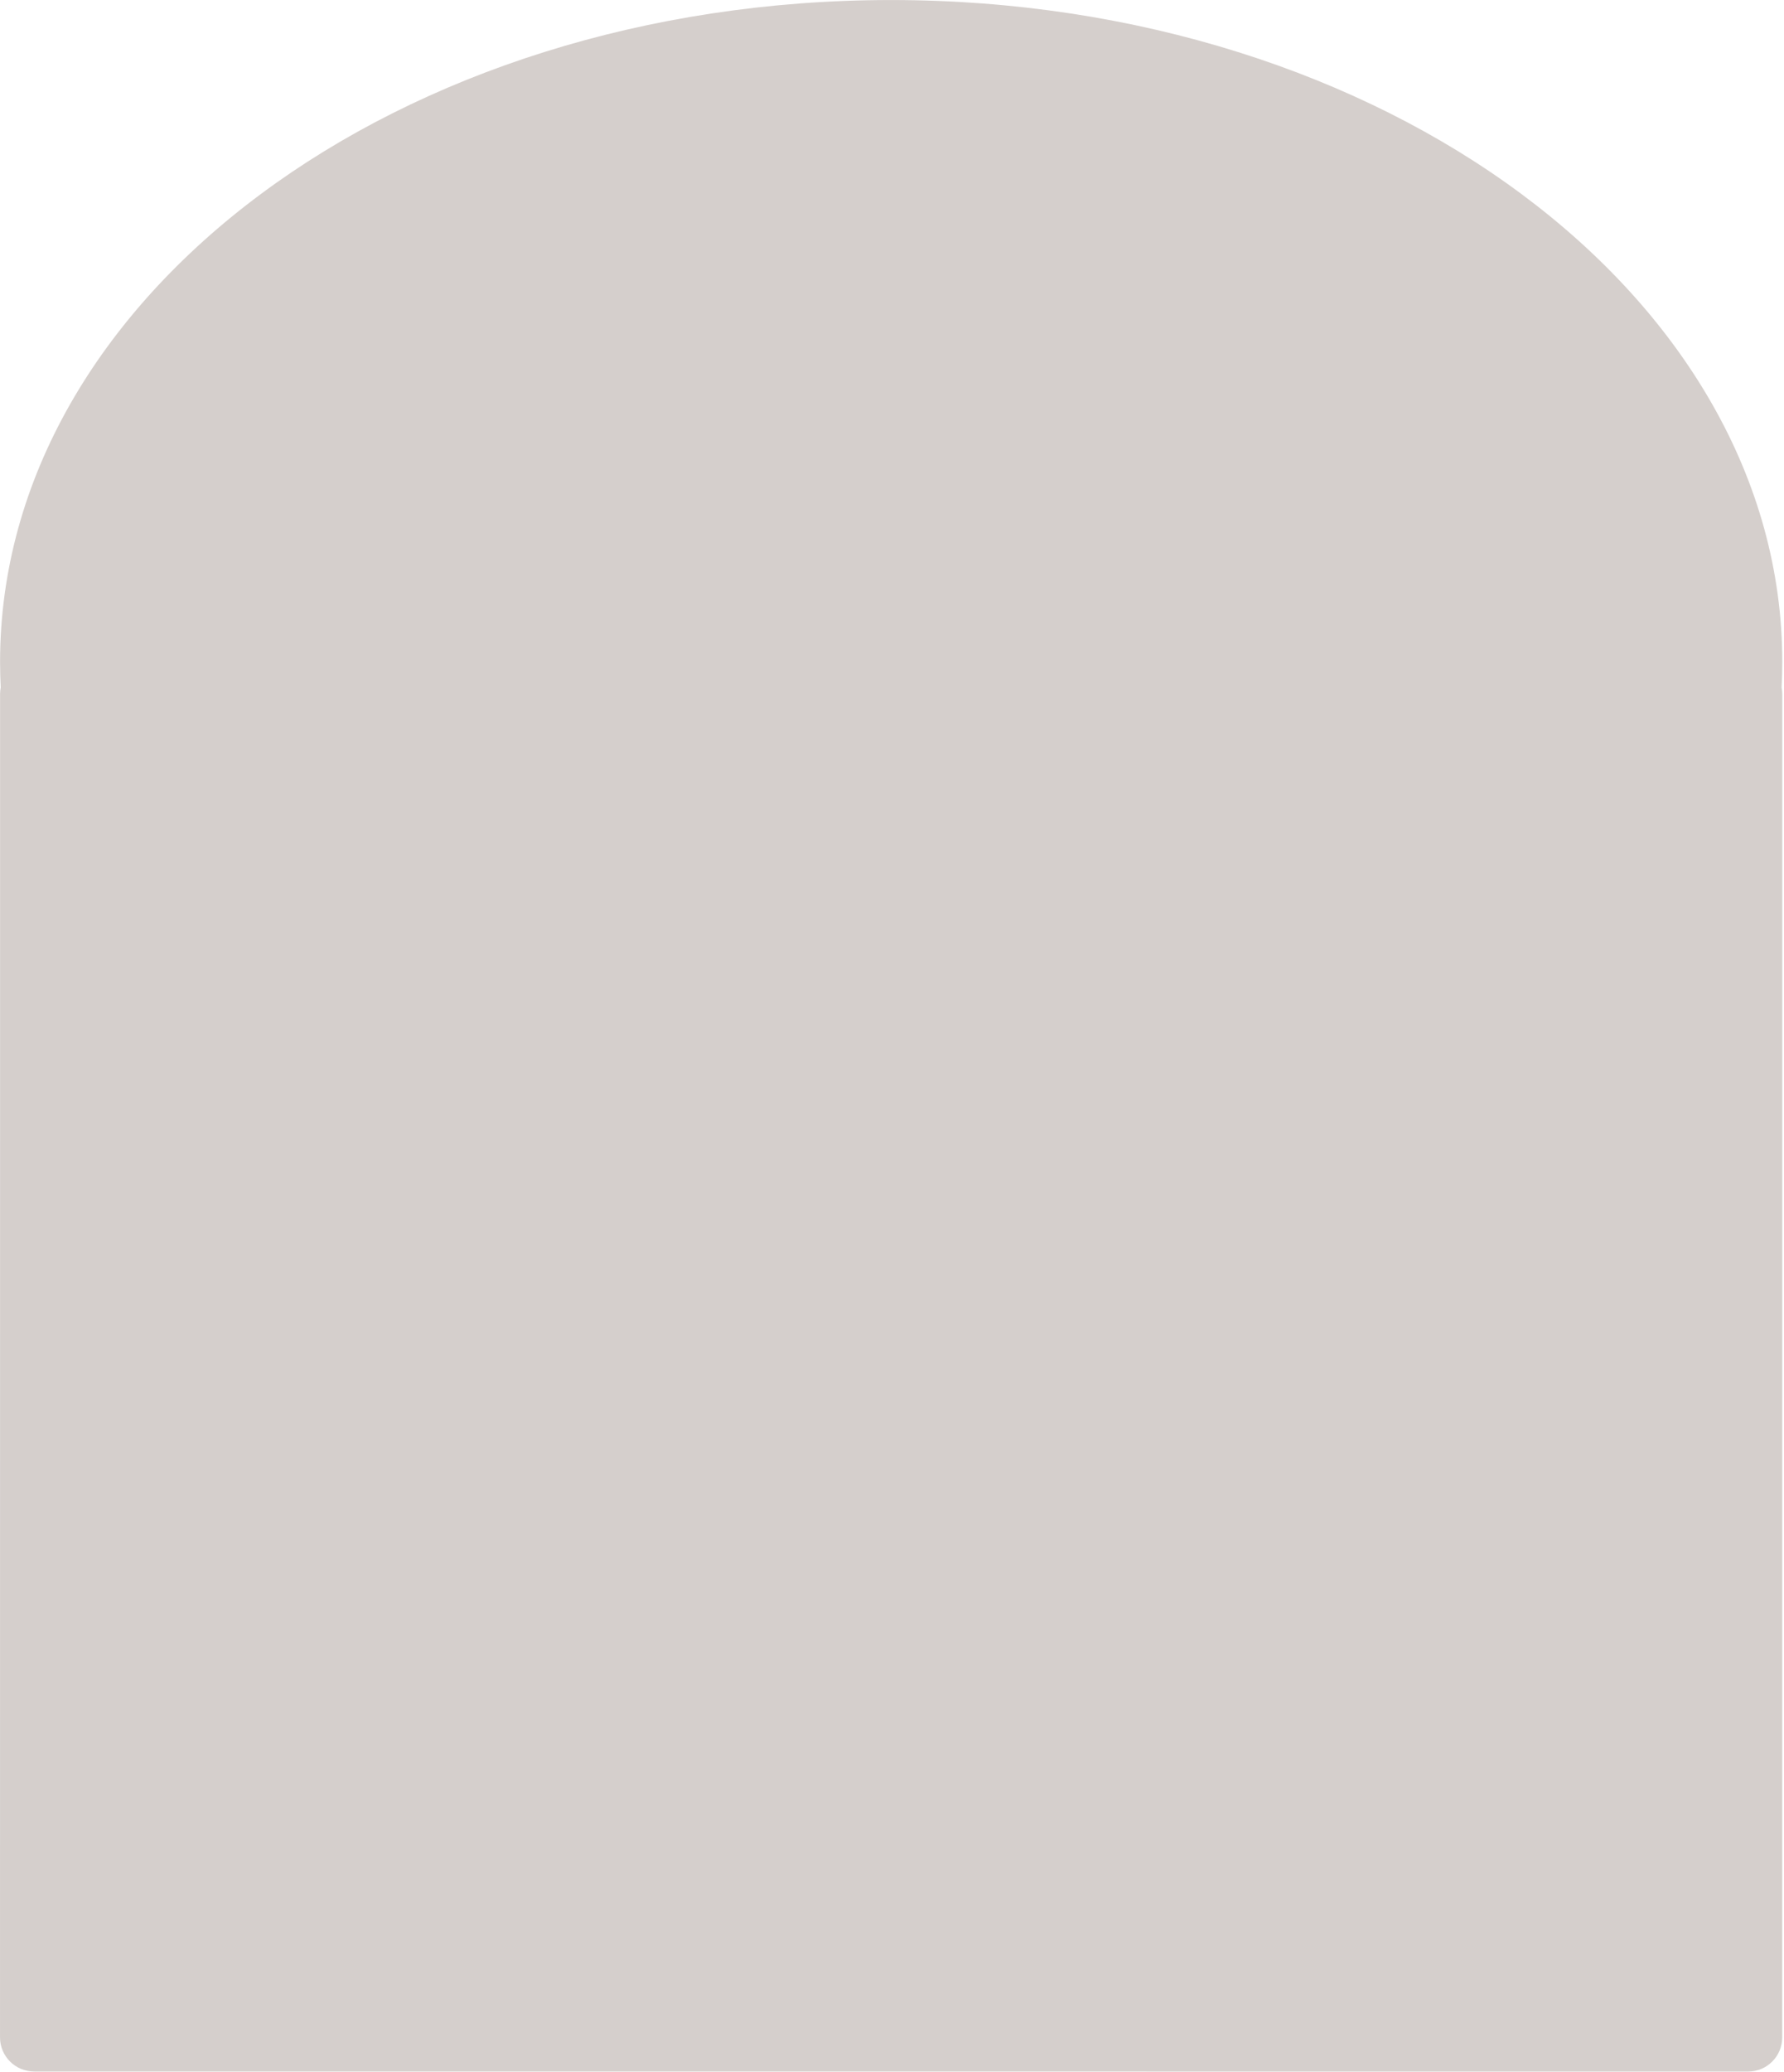 <?xml version="1.0" encoding="UTF-8"?> <svg xmlns="http://www.w3.org/2000/svg" width="523" height="607" viewBox="0 0 523 607" fill="none"><path d="M0.021 203.401C0.021 202.731 0.088 202.077 0.213 201.443C0.085 198.946 0.021 196.436 0.021 193.915C0.026 86.819 116.989 0.005 261.266 0.011C405.543 0.017 522.498 86.841 522.494 193.937C522.494 196.458 522.429 198.968 522.3 201.465C522.426 202.099 522.494 202.753 522.494 203.423L522.477 596.973C522.476 602.496 517.999 606.973 512.477 606.973L10.004 606.952C4.481 606.951 0.004 602.474 0.004 596.951L0.021 203.401Z" fill="#D5CFCC"></path></svg> 